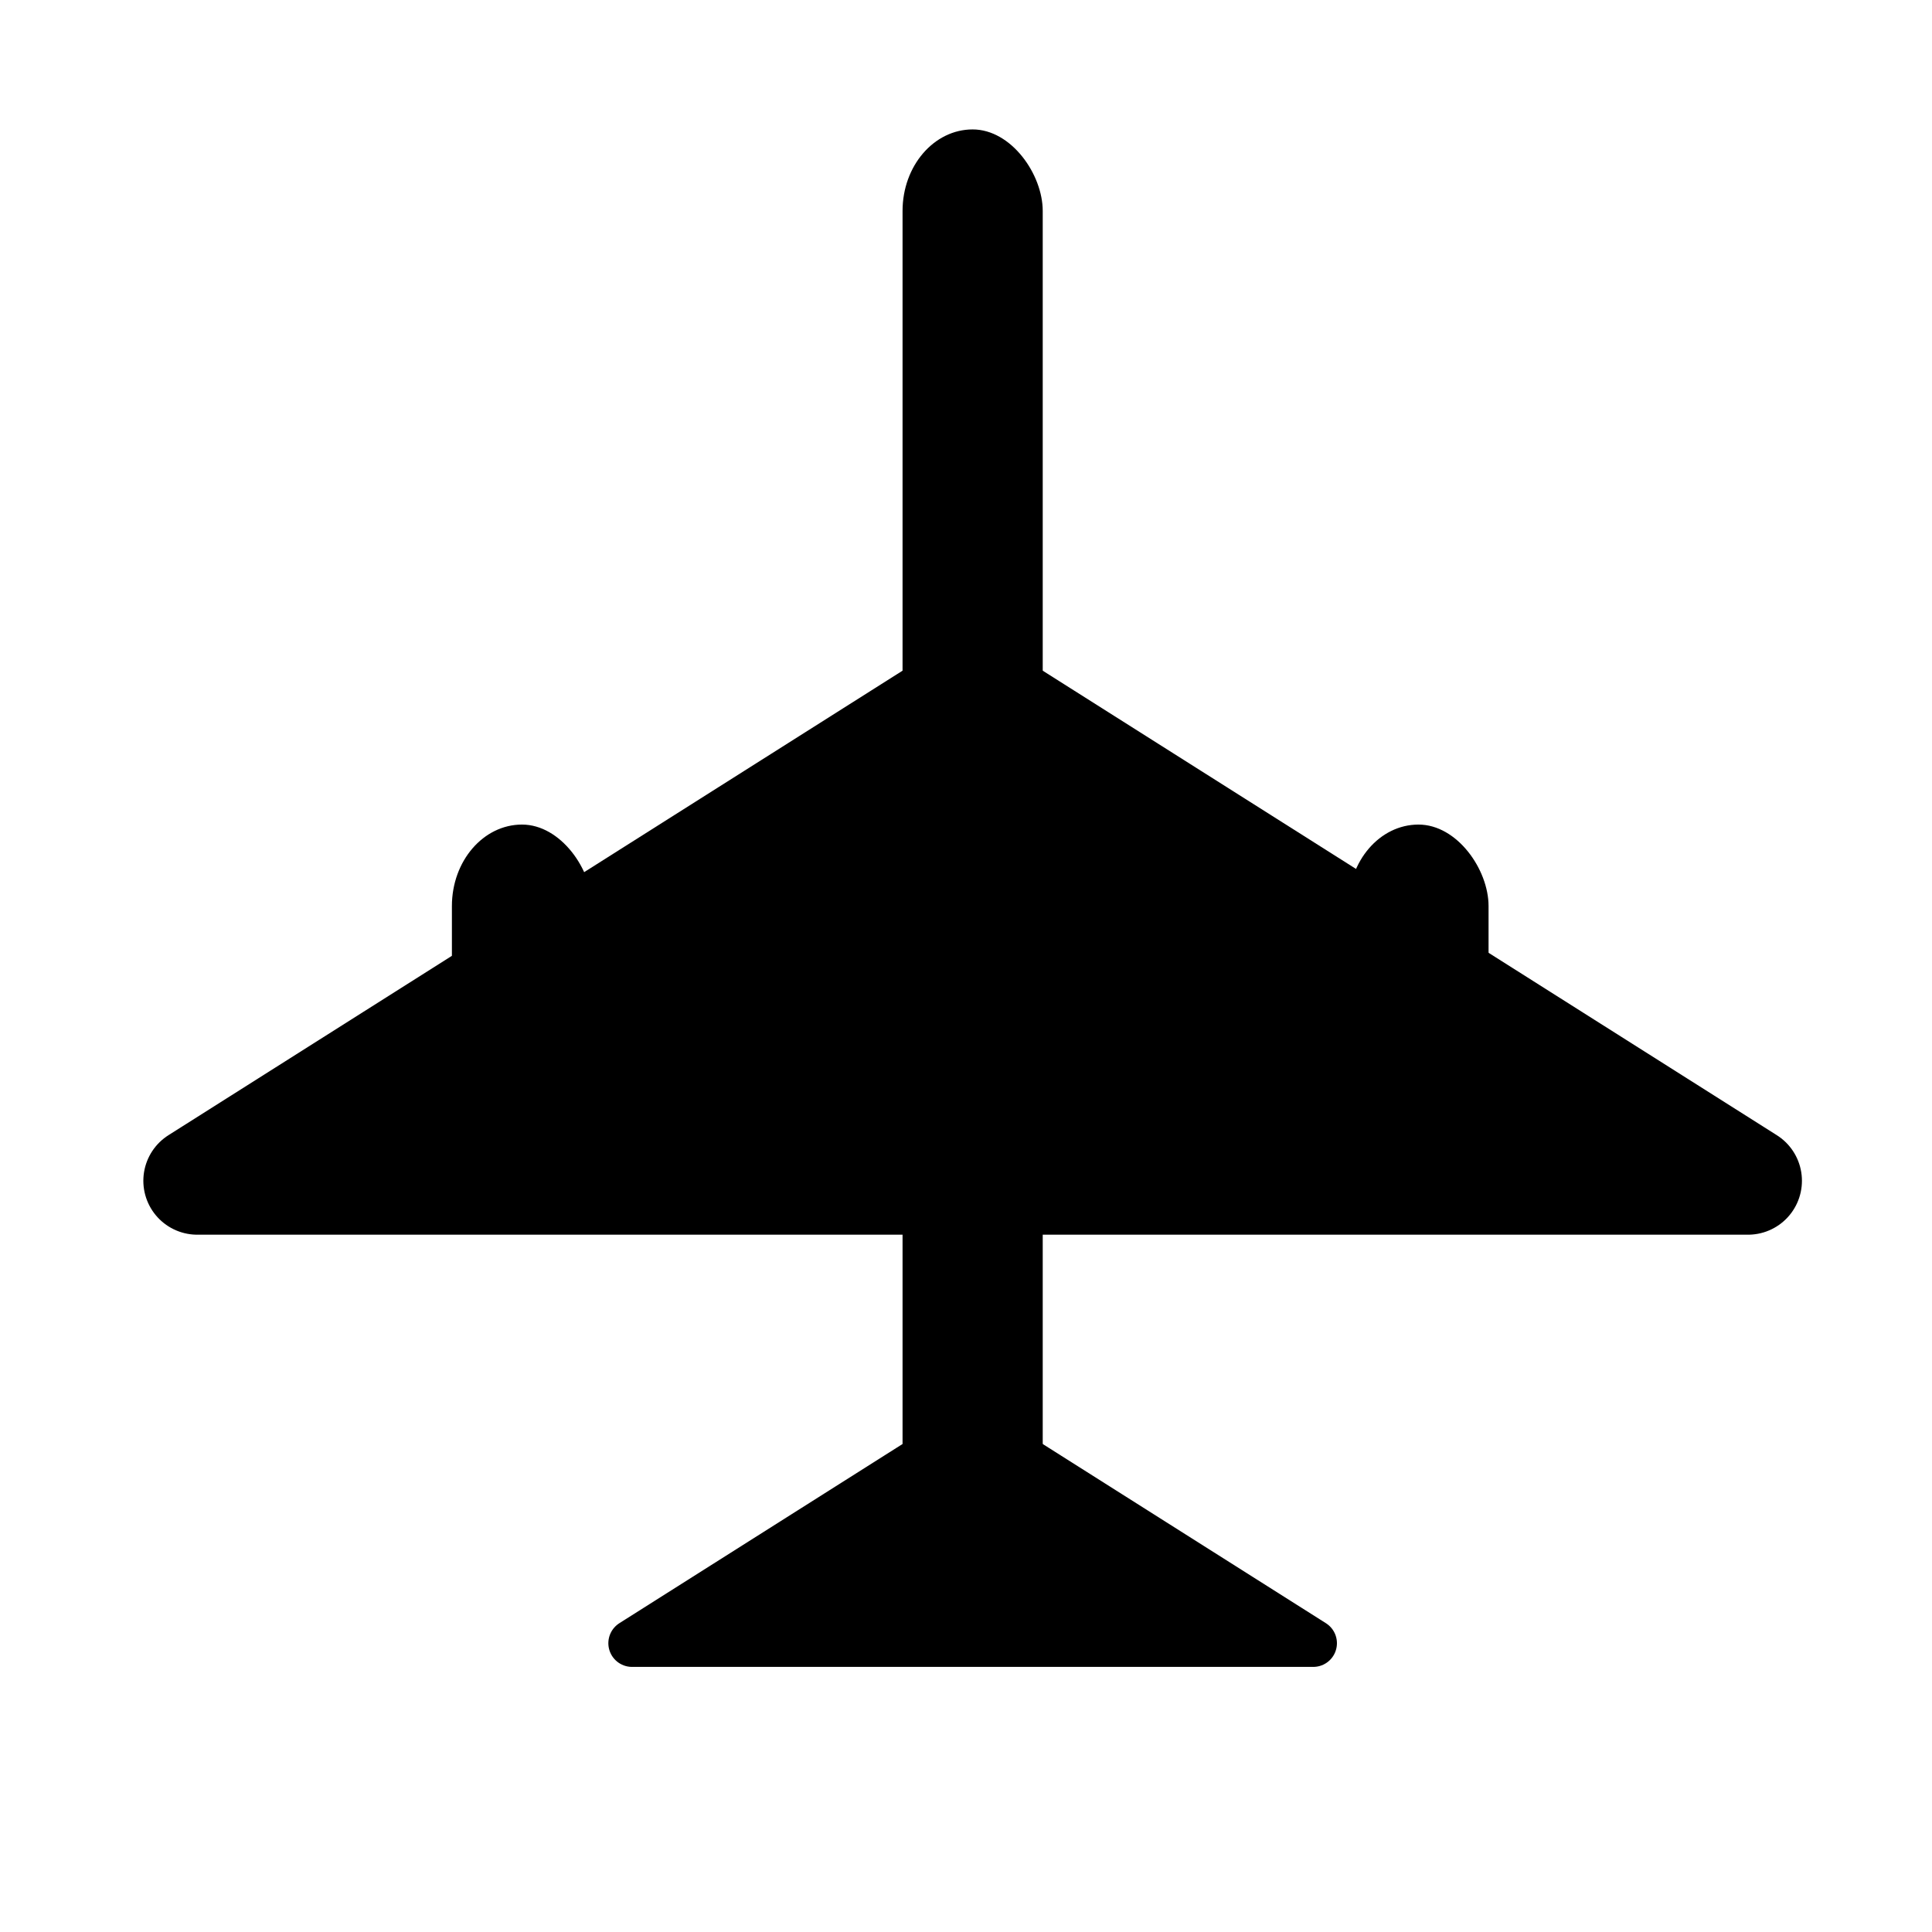 <?xml version="1.0" encoding="UTF-8" standalone="no"?>
<!-- Created with Sodipodi ("http://www.sodipodi.com/") -->
<svg
   xmlns:dc="http://purl.org/dc/elements/1.1/"
   xmlns:cc="http://web.resource.org/cc/"
   xmlns:rdf="http://www.w3.org/1999/02/22-rdf-syntax-ns#"
   xmlns:svg="http://www.w3.org/2000/svg"
   xmlns="http://www.w3.org/2000/svg"
   xmlns:xlink="http://www.w3.org/1999/xlink"
   xmlns:sodipodi="http://inkscape.sourceforge.net/DTD/sodipodi-0.dtd"
   xmlns:inkscape="http://www.inkscape.org/namespaces/inkscape"
   version="1.0"
   x="0"
   y="0"
   width="109.134"
   height="109.134"
   id="svg602"
   xml:space="preserve"
   sodipodi:version="0.32"
   inkscape:version="0.43"
   sodipodi:docname="plane.svg"
   sodipodi:docbase="/usr/share/qgis/svg/custom"><defs
     id="defs8" /><sodipodi:namedview
     inkscape:window-height="683"
     inkscape:window-width="1024"
     inkscape:pageshadow="2"
     inkscape:pageopacity="0.0"
     borderopacity="1.0"
     bordercolor="#666666"
     pagecolor="#ffffff"
     id="base"
     inkscape:zoom="3.6927131"
     inkscape:cx="54.566925"
     inkscape:cy="54.566925"
     inkscape:window-x="0"
     inkscape:window-y="36"
     inkscape:current-layer="g841" /><g
     transform="translate(1.907349e-5,1.156)"
     style="font-size:12;"
     id="g841"><rect
       style="fill:#000000;fill-opacity:1;stroke:none;stroke-opacity:1"
       id="rect1309"
       width="7.918"
       height="86.771"
       x="50.983"
       y="6.155"
       ry="4.604"
       rx="4.604" /><path
       style="fill:#000000;fill-opacity:1;fill-rule:evenodd;stroke:#000000;stroke-width:6.092;stroke-linecap:butt;stroke-linejoin:round;stroke-miterlimit:4;stroke-dasharray:none;stroke-opacity:1"
       d="M 54.942,37.829 L 11.143,65.543 L 98.741,65.543 L 54.942,37.829 z "
       id="path3061"
       sodipodi:nodetypes="cccc" /><path
       sodipodi:nodetypes="cccc"
       id="path3936"
       d="M 54.942,79.491 L 35.702,91.665 L 74.182,91.665 L 54.942,79.491 z "
       style="fill:#000000;fill-opacity:1;fill-rule:evenodd;stroke:#000000;stroke-width:2.676;stroke-linecap:butt;stroke-linejoin:round;stroke-miterlimit:4;stroke-dasharray:none;stroke-opacity:1" /><rect
       rx="4.604"
       ry="4.604"
       y="45.422"
       x="25.527"
       height="18.258"
       width="7.918"
       id="rect3938"
       style="fill:#000000;fill-opacity:1;stroke:none;stroke-opacity:1" /><use
       x="0"
       y="0"
       xlink:href="#rect3938"
       id="use3940"
       transform="translate(50.64,-4.017428e-7)"
       width="109.134"
       height="109.134" /></g></svg>